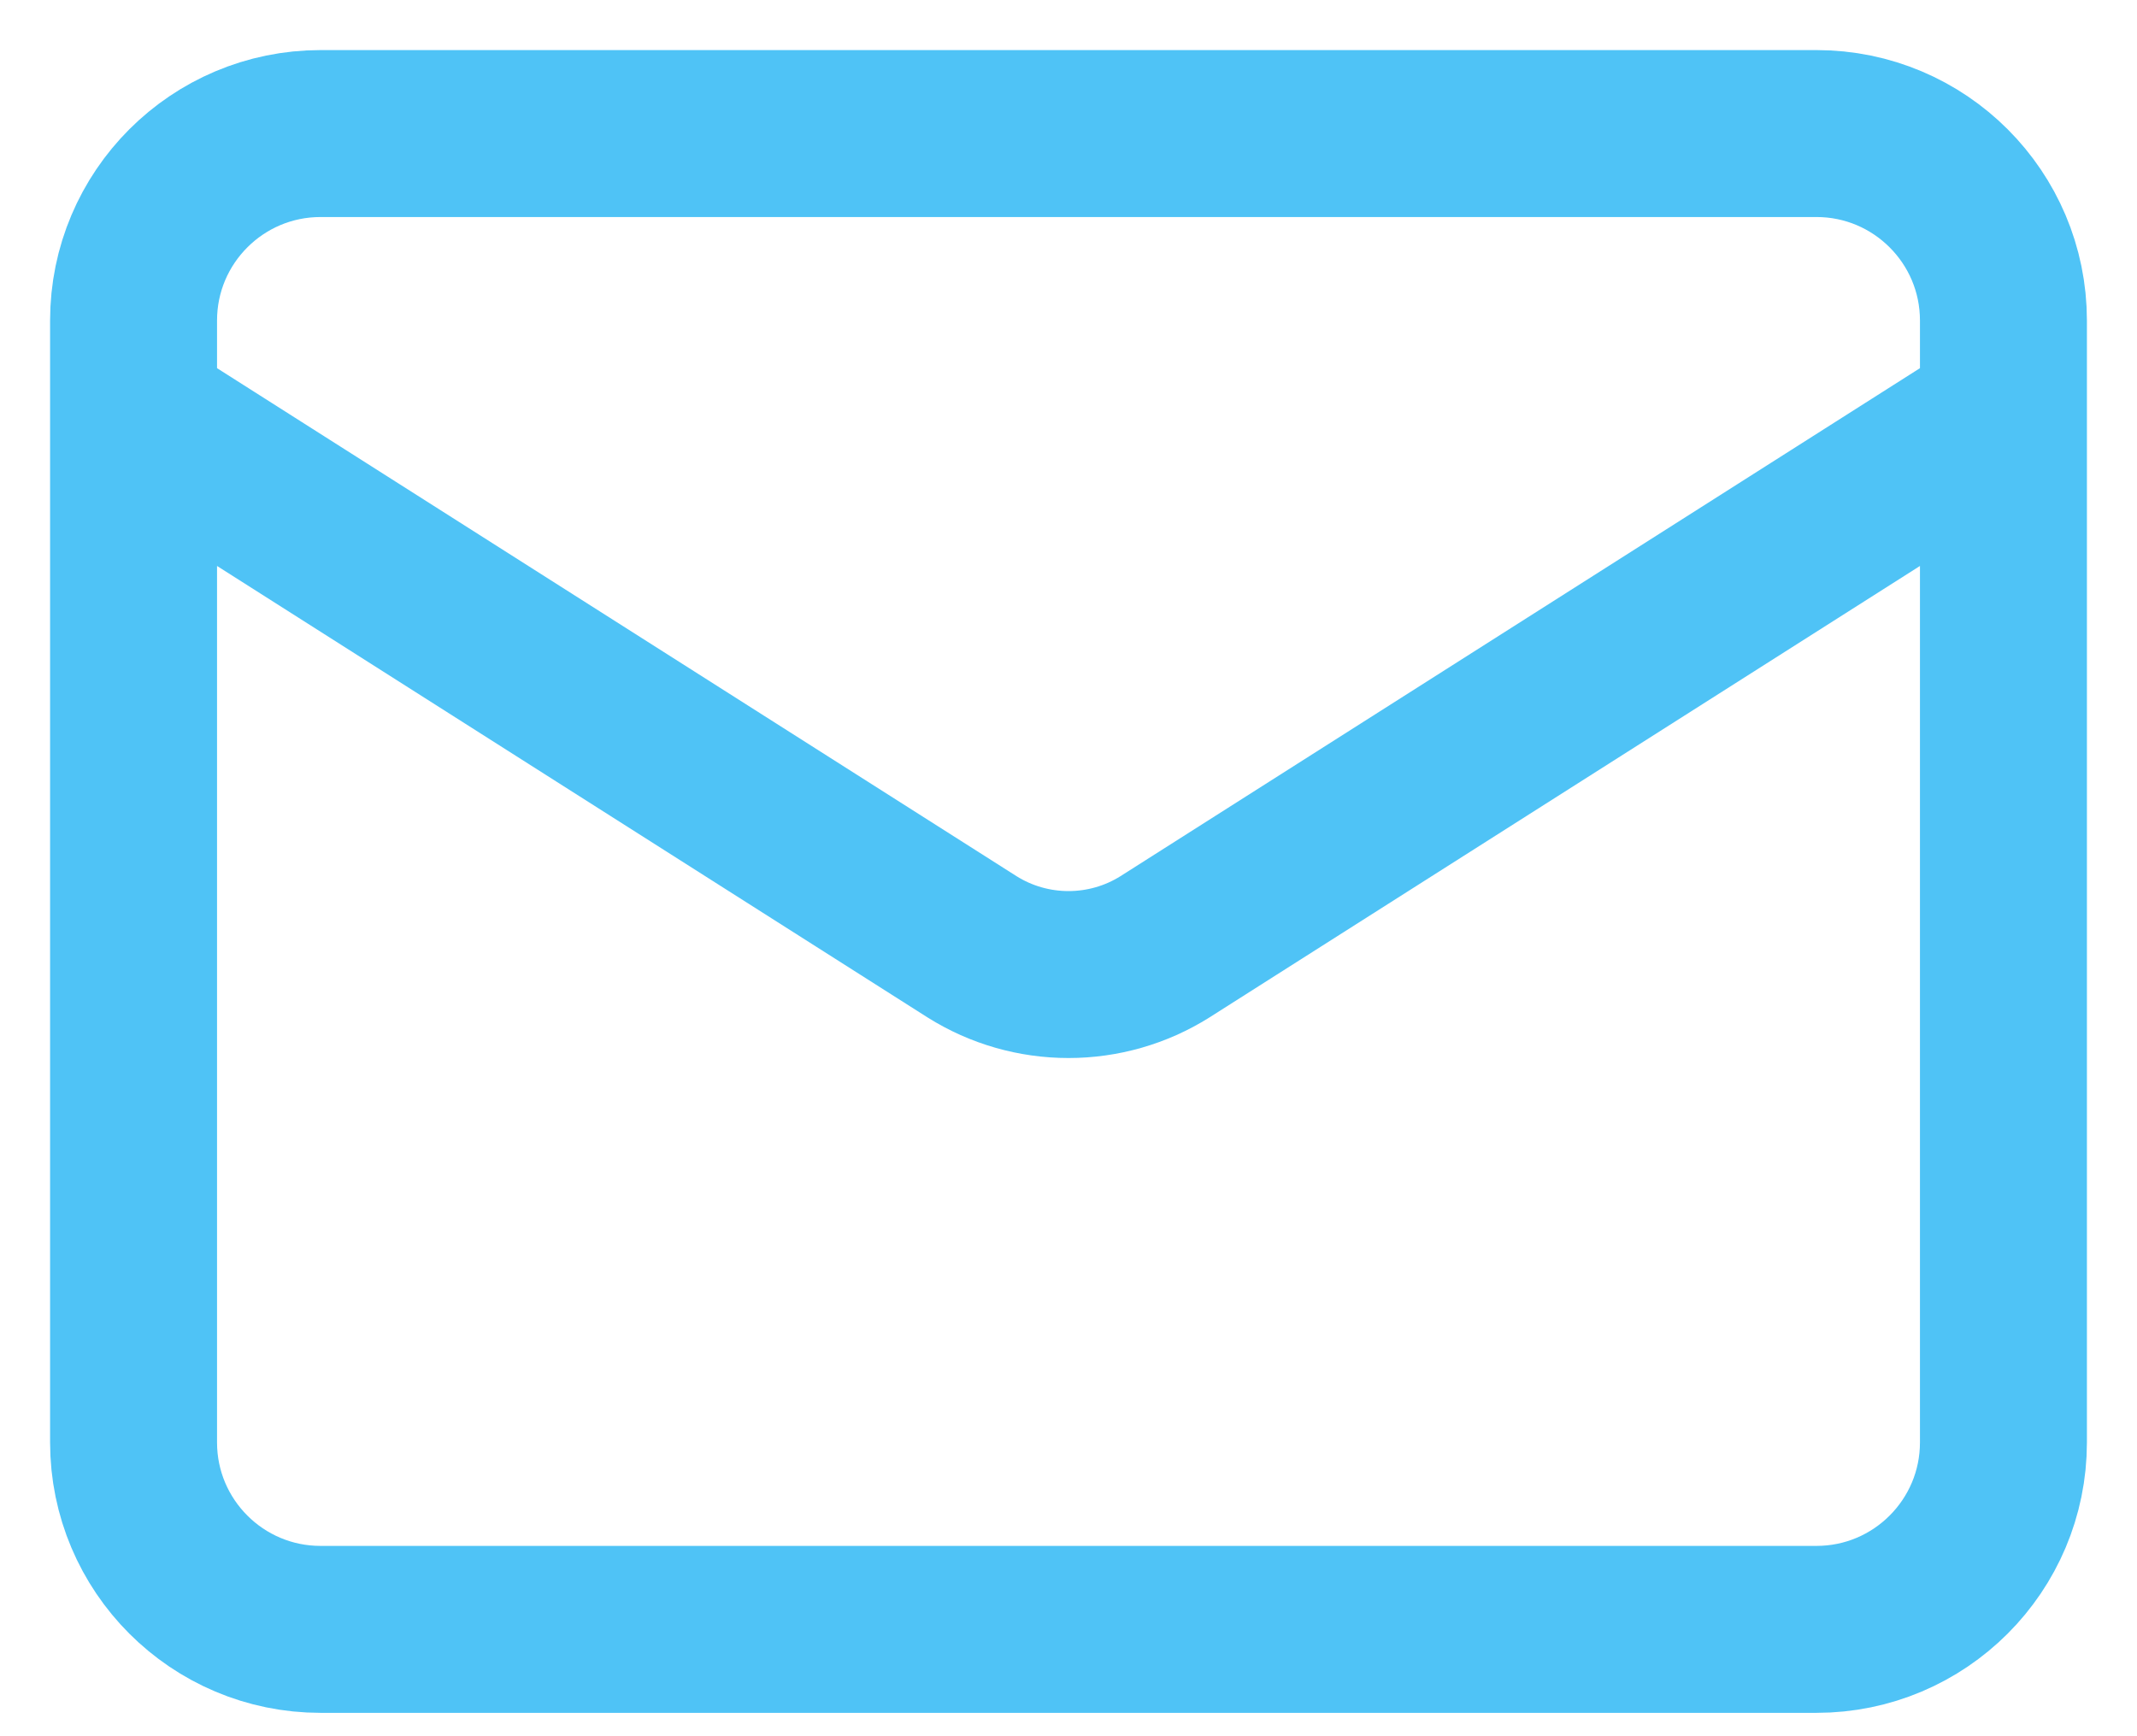 <svg width="32" height="26" viewBox="0 0 32 26" fill="none" xmlns="http://www.w3.org/2000/svg">
<path d="M30 6.2L17.442 14.18C17.01 14.451 16.51 14.594 16 14.594C15.49 14.594 14.99 14.451 14.558 14.18L2 6.2M4.8 2H27.2C28.746 2 30 3.254 30 4.8V21.6C30 23.146 28.746 24.4 27.2 24.4H4.8C3.254 24.4 2 23.146 2 21.6V4.8C2 3.254 3.254 2 4.8 2Z" stroke="#4FC3F6" stroke-width="2.5" stroke-linecap="round" stroke-linejoin="round"/>
</svg>

